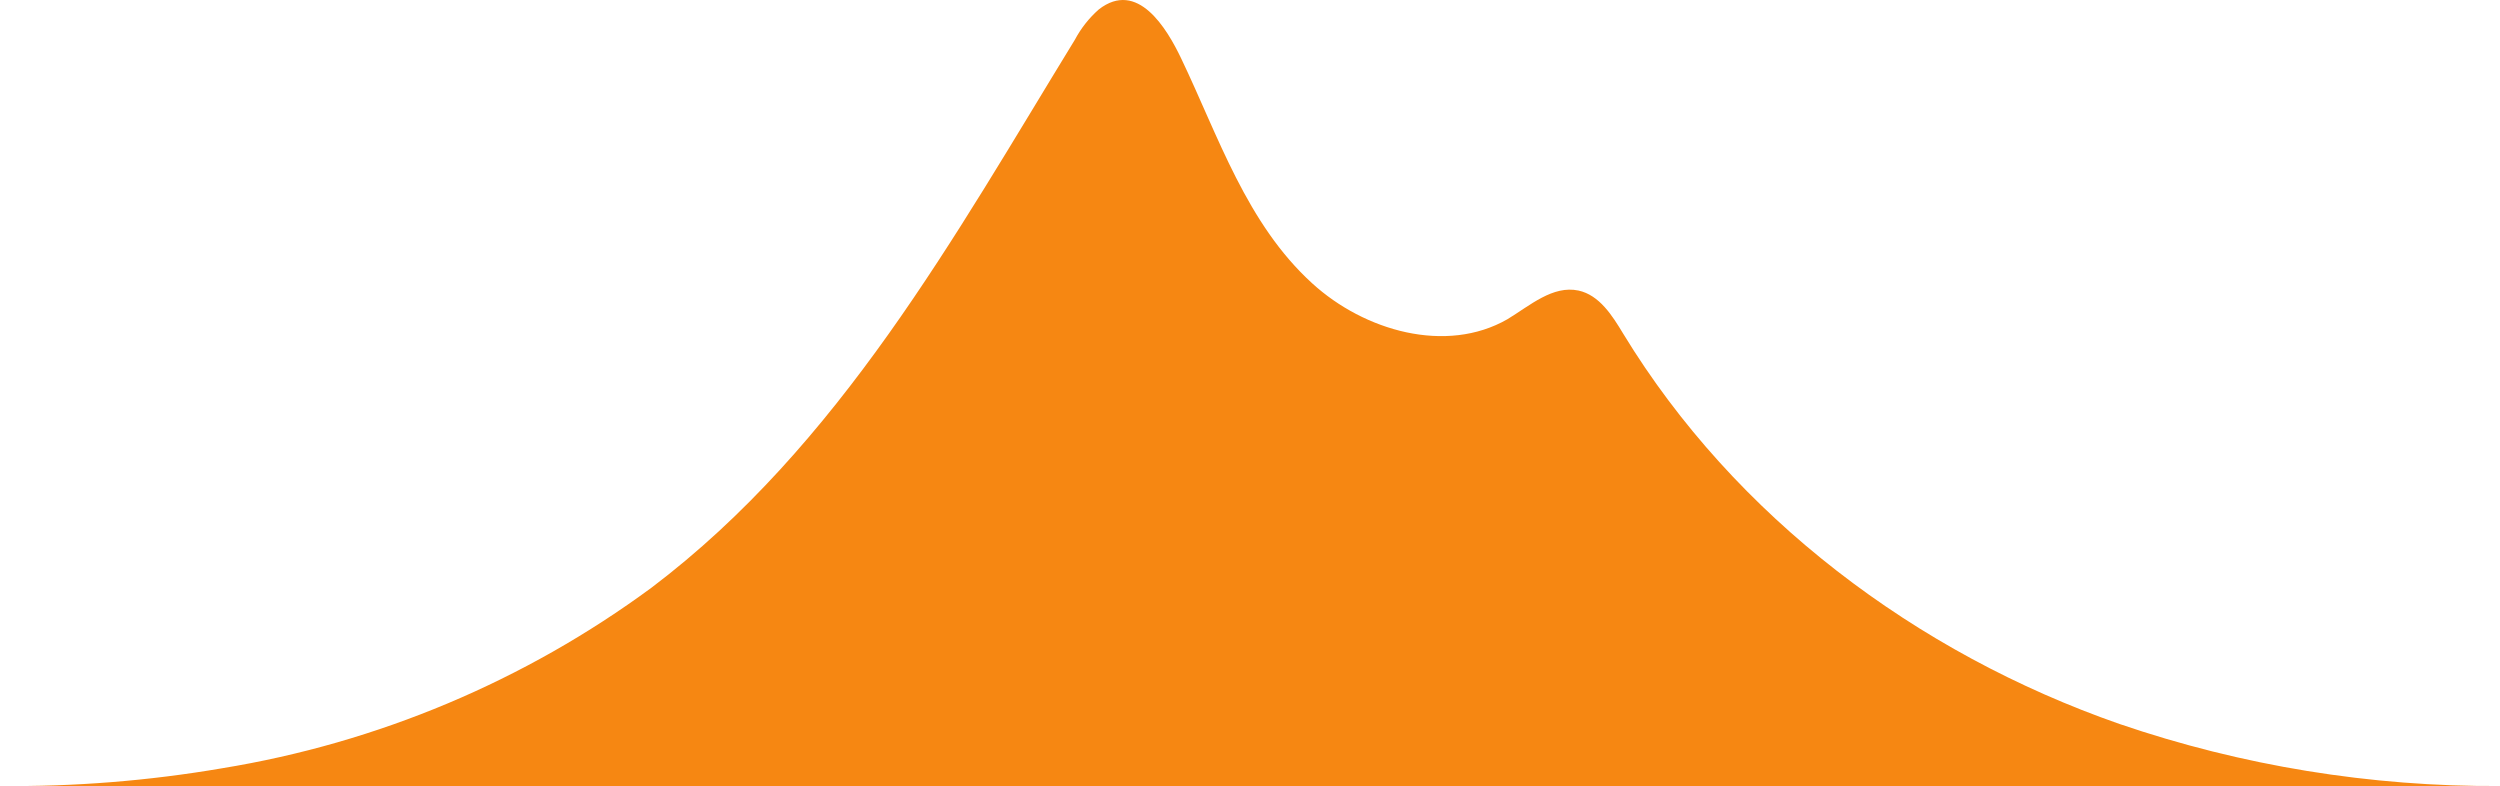 <?xml version="1.0" encoding="UTF-8"?> <svg xmlns="http://www.w3.org/2000/svg" width="194" height="61" viewBox="0 0 194 61" fill="none"><path d="M17.22 59.62C29.302 57.649 40.736 52.841 50.567 45.596C65.147 34.56 74.054 18.355 83.416 3.074C83.887 2.189 84.514 1.396 85.267 0.731C88.266 -1.6 90.538 2.182 91.664 4.546C94.554 10.585 96.729 17.345 101.827 21.987C105.875 25.684 112.229 27.5 116.98 24.77C118.744 23.696 120.498 22.127 122.489 22.546C124.113 22.901 125.109 24.48 125.964 25.899C134.622 40.105 148.693 50.679 164.474 56.181C173.972 59.427 183.955 61.054 194 60.995H0C5.77 61.053 11.534 60.593 17.22 59.62Z" fill="#F68712"></path></svg> 